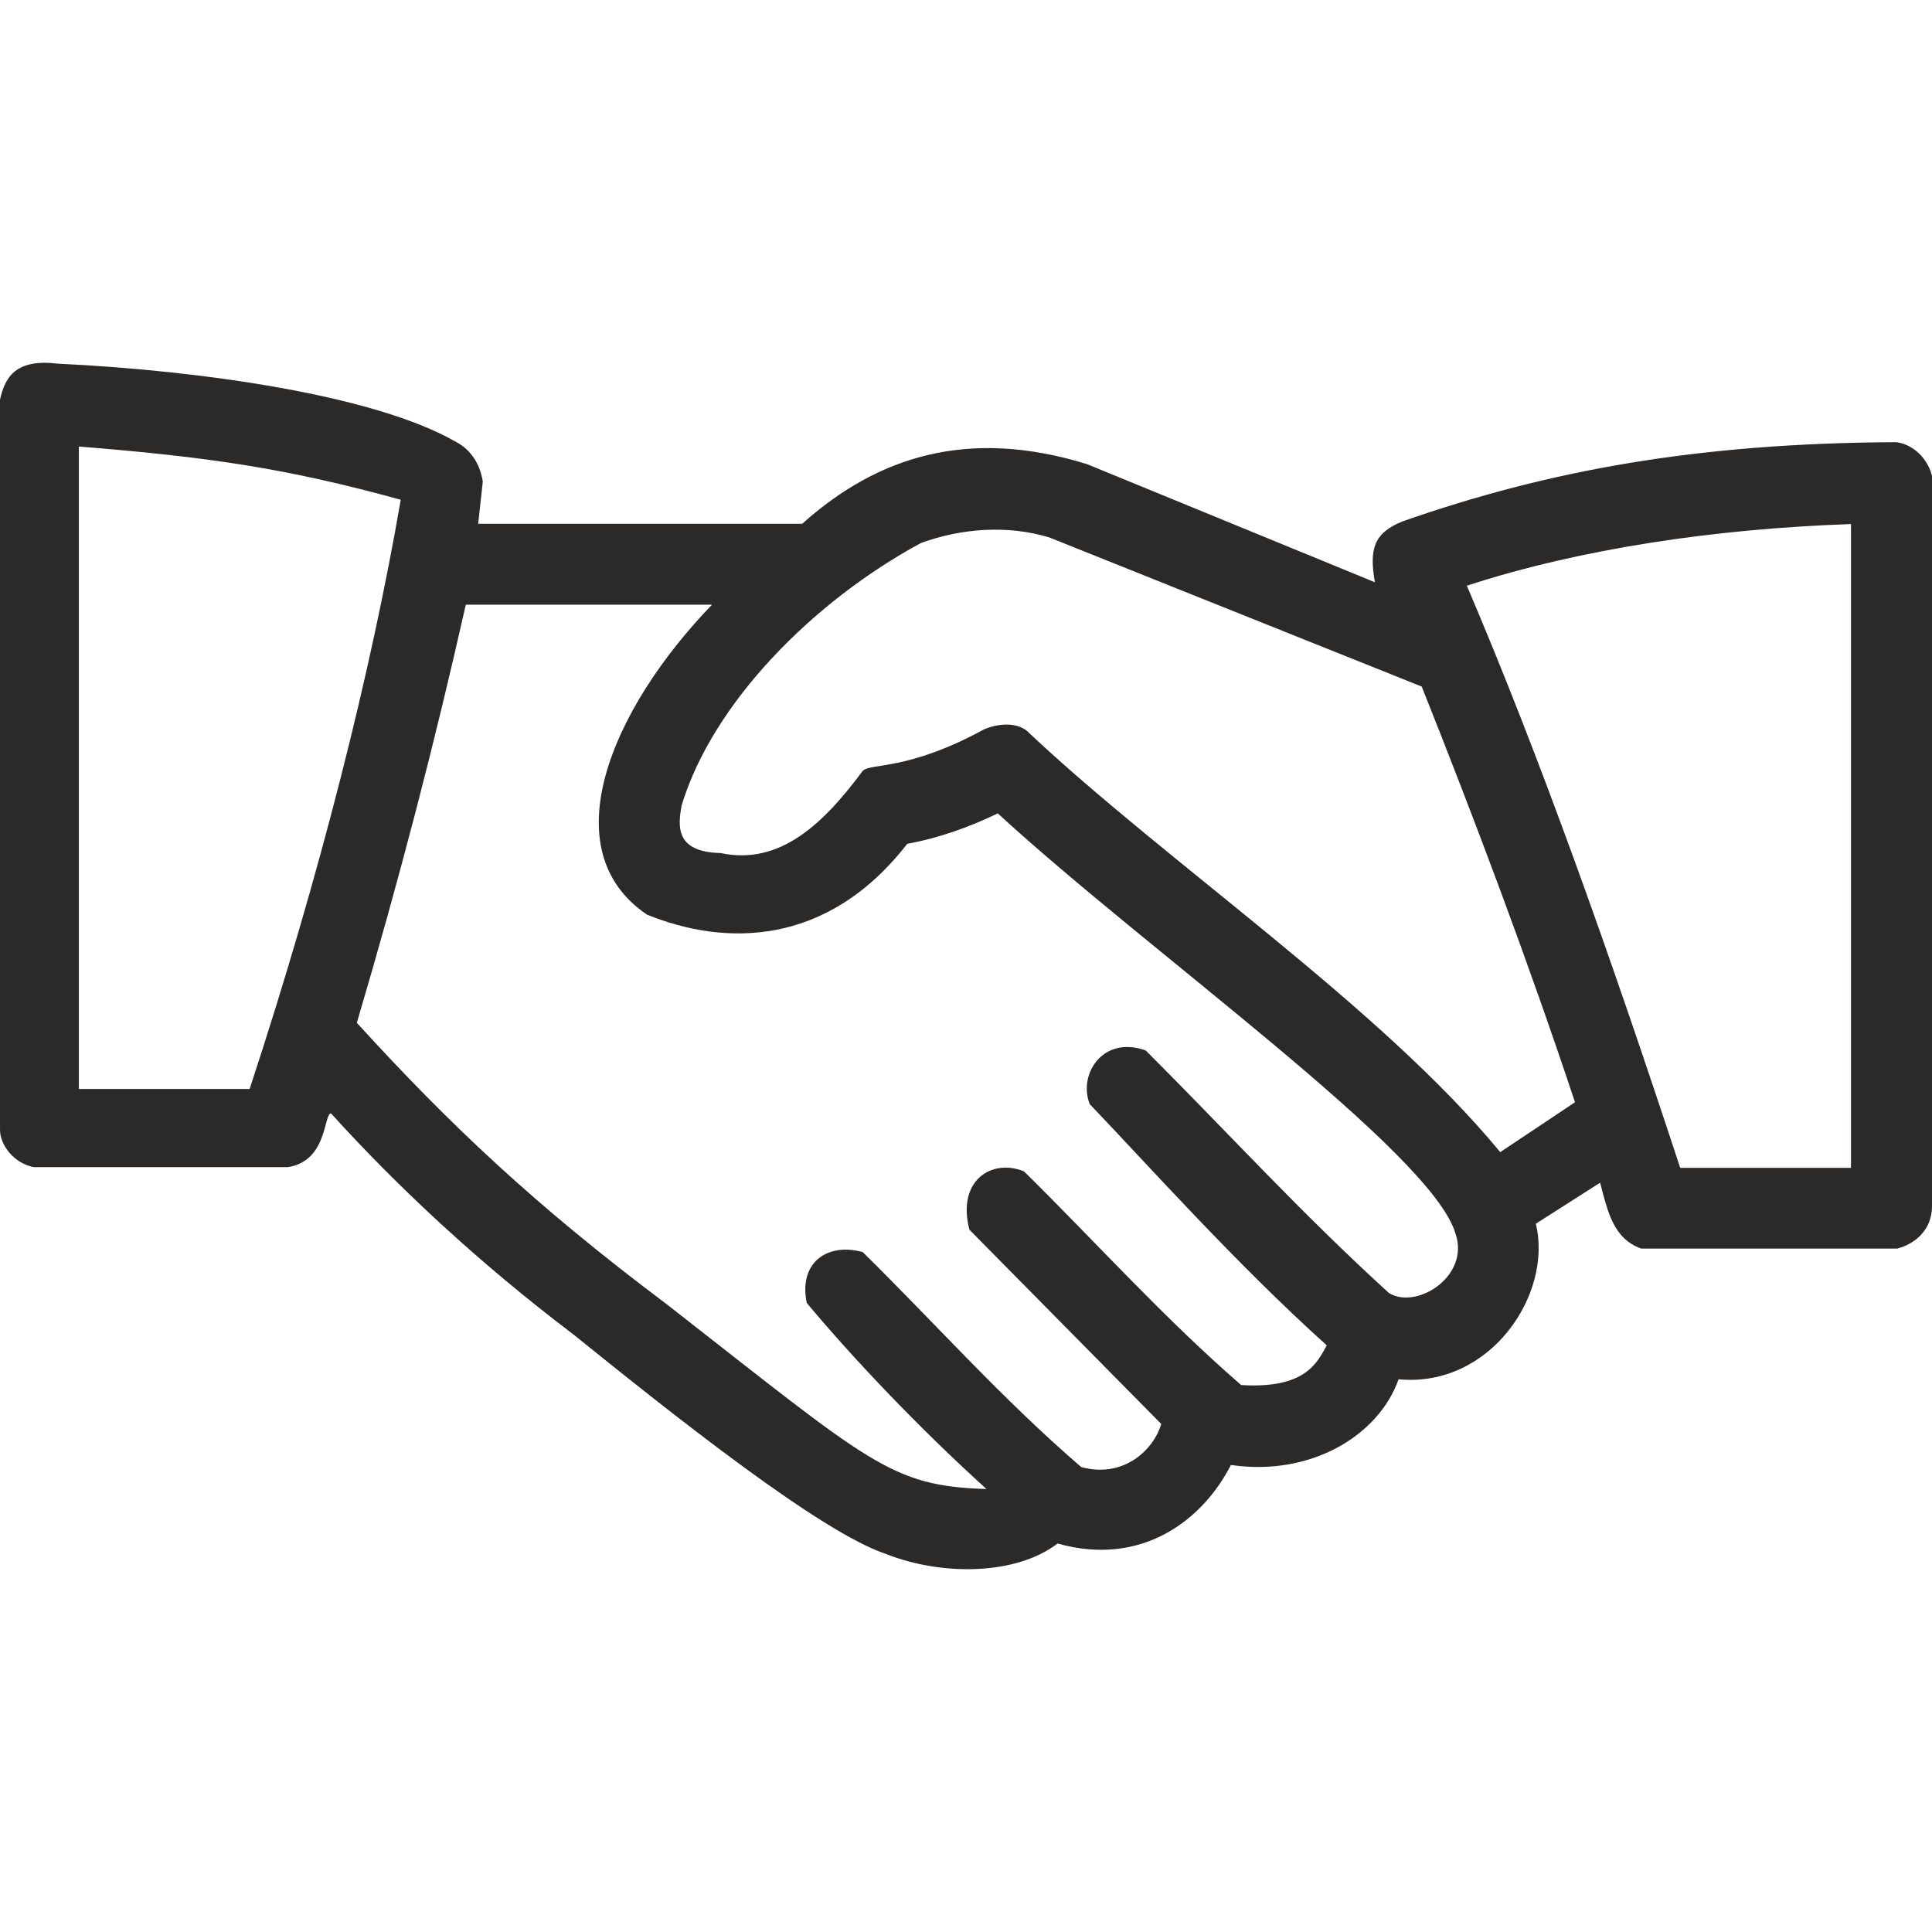 <?xml version="1.0" encoding="UTF-8"?>
<!DOCTYPE svg PUBLIC "-//W3C//DTD SVG 1.1//EN" "http://www.w3.org/Graphics/SVG/1.1/DTD/svg11.dtd">
<!-- Creator: CorelDRAW 2018 (64-Bit) -->
<svg xmlns="http://www.w3.org/2000/svg" xml:space="preserve" width="20mm" height="20mm" version="1.1" style="shape-rendering:geometricPrecision; text-rendering:geometricPrecision; image-rendering:optimizeQuality; fill-rule:evenodd; clip-rule:evenodd"
viewBox="0 0 2000 2000"
 xmlns:xlink="http://www.w3.org/1999/xlink">
 <defs>
  <style type="text/css">
   <![CDATA[
    .fil0 {fill:#2B2A29}
   ]]>
  </style>
 </defs>
 <g id="Слой_x0020_1">
  <path class="fil0" d="M1963.02 457.74c20.02,2.68 33.44,19.82 36.98,34.95l0 755.8c0,25.66 -18.8,39.6 -35.89,44.02l-265.19 0c-28.54,-10.28 -34.45,-37.4 -42.48,-68.19l-66.56 42.48c17.82,72.99 -47.12,169.99 -142.08,161.04 -20.51,58.13 -90.81,100.87 -173.57,88.69 -28.32,55.67 -91.06,106.2 -179.43,81.3 -42.96,32.95 -119.62,33.68 -177.23,10.98 -67.87,-22.46 -218.49,-142.32 -324.44,-227.76 -96.67,-73.24 -180.89,-151.6 -250.46,-228.5 -7.75,0.15 -3.42,49.38 -44.68,55.66l-262.91 0c-20.48,-3.72 -35.07,-22.82 -35.07,-38.63l0 -755.79c5.22,-24.17 17.03,-42.47 59.61,-37.35 150.99,7.2 328.71,33.08 411.59,80.56 17.57,8.79 26.36,25.64 28.56,41.75l-4.76 43.49 335.42 0c77.75,-69.67 171.61,-99.79 294.77,-61.8l298.07 122.3c-5.86,-34.17 -1.46,-50.78 28.57,-62.98 151.35,-52.97 305.63,-81.05 511.18,-82.02zm-1548.17 59.59c-118.35,-32.6 -198.36,-44.22 -333.22,-55.09l0 665.06 176.78 0c73.63,-223.86 126.02,-433.72 156.44,-609.97zm254.81 429.43c-98.38,-66.65 -37.84,-211.65 67.38,-320.77l-254.86 0c-32.47,144.27 -68.6,283.42 -112.79,432.82 95.7,104.97 184.07,188.7 320.04,290.75 212.39,165.75 232.16,188.7 331.76,191.88 -70.06,-63.48 -137.92,-135 -186.02,-192.62 -8.54,-40.28 19.53,-62.98 57.86,-52.73 75.43,74.22 144.28,152.09 226.3,222.64 45.16,12.21 75.68,-19.53 82.76,-44.67l-198.55 -201.07c-13.4,-51.62 23.73,-73.95 56.47,-60.38 74.94,73.72 144.03,151.11 224.83,221.17 66.89,4.15 78.76,-23.39 88.62,-41.09 -93.5,-83.95 -187.12,-188.9 -245.34,-249.66 -12.21,-30.27 12.93,-71.53 57.85,-55.66 83.98,83.74 159.9,167.47 251.94,251.2 28.8,17.58 83.97,-17.58 68.84,-61.52 -24.66,-84.22 -315.89,-290.01 -473.84,-435.02 -28.69,13.78 -60.3,25.39 -93.74,31.49 -83.25,107.17 -189.19,105.95 -269.51,73.24zm349.34 -191.88c17.82,-7.32 37.1,-6.59 46.87,4.4 143.54,134.75 362.68,282.53 487.18,433.39l77.38 -51.63c-48.18,-144.87 -102.77,-290.18 -158.68,-430.3l-385.38 -154.33c-43.7,-13.42 -92.52,-9.27 -133.29,5.86 -111.8,60.54 -215.55,165.76 -247.53,271.71 -3.42,20.01 -7.57,48.09 40.28,49.06 62.25,13.43 107.65,-31.73 147.2,-84.95 8.3,-8.54 45.89,0.49 125.97,-43.21zm499.47 -148.59c118.64,-38.57 257.79,-58.91 397.67,-63.79l0 666.44 -176.79 0c-73.63,-223.86 -145.06,-424.93 -220.88,-602.65z"/>
 </g>
</svg>
